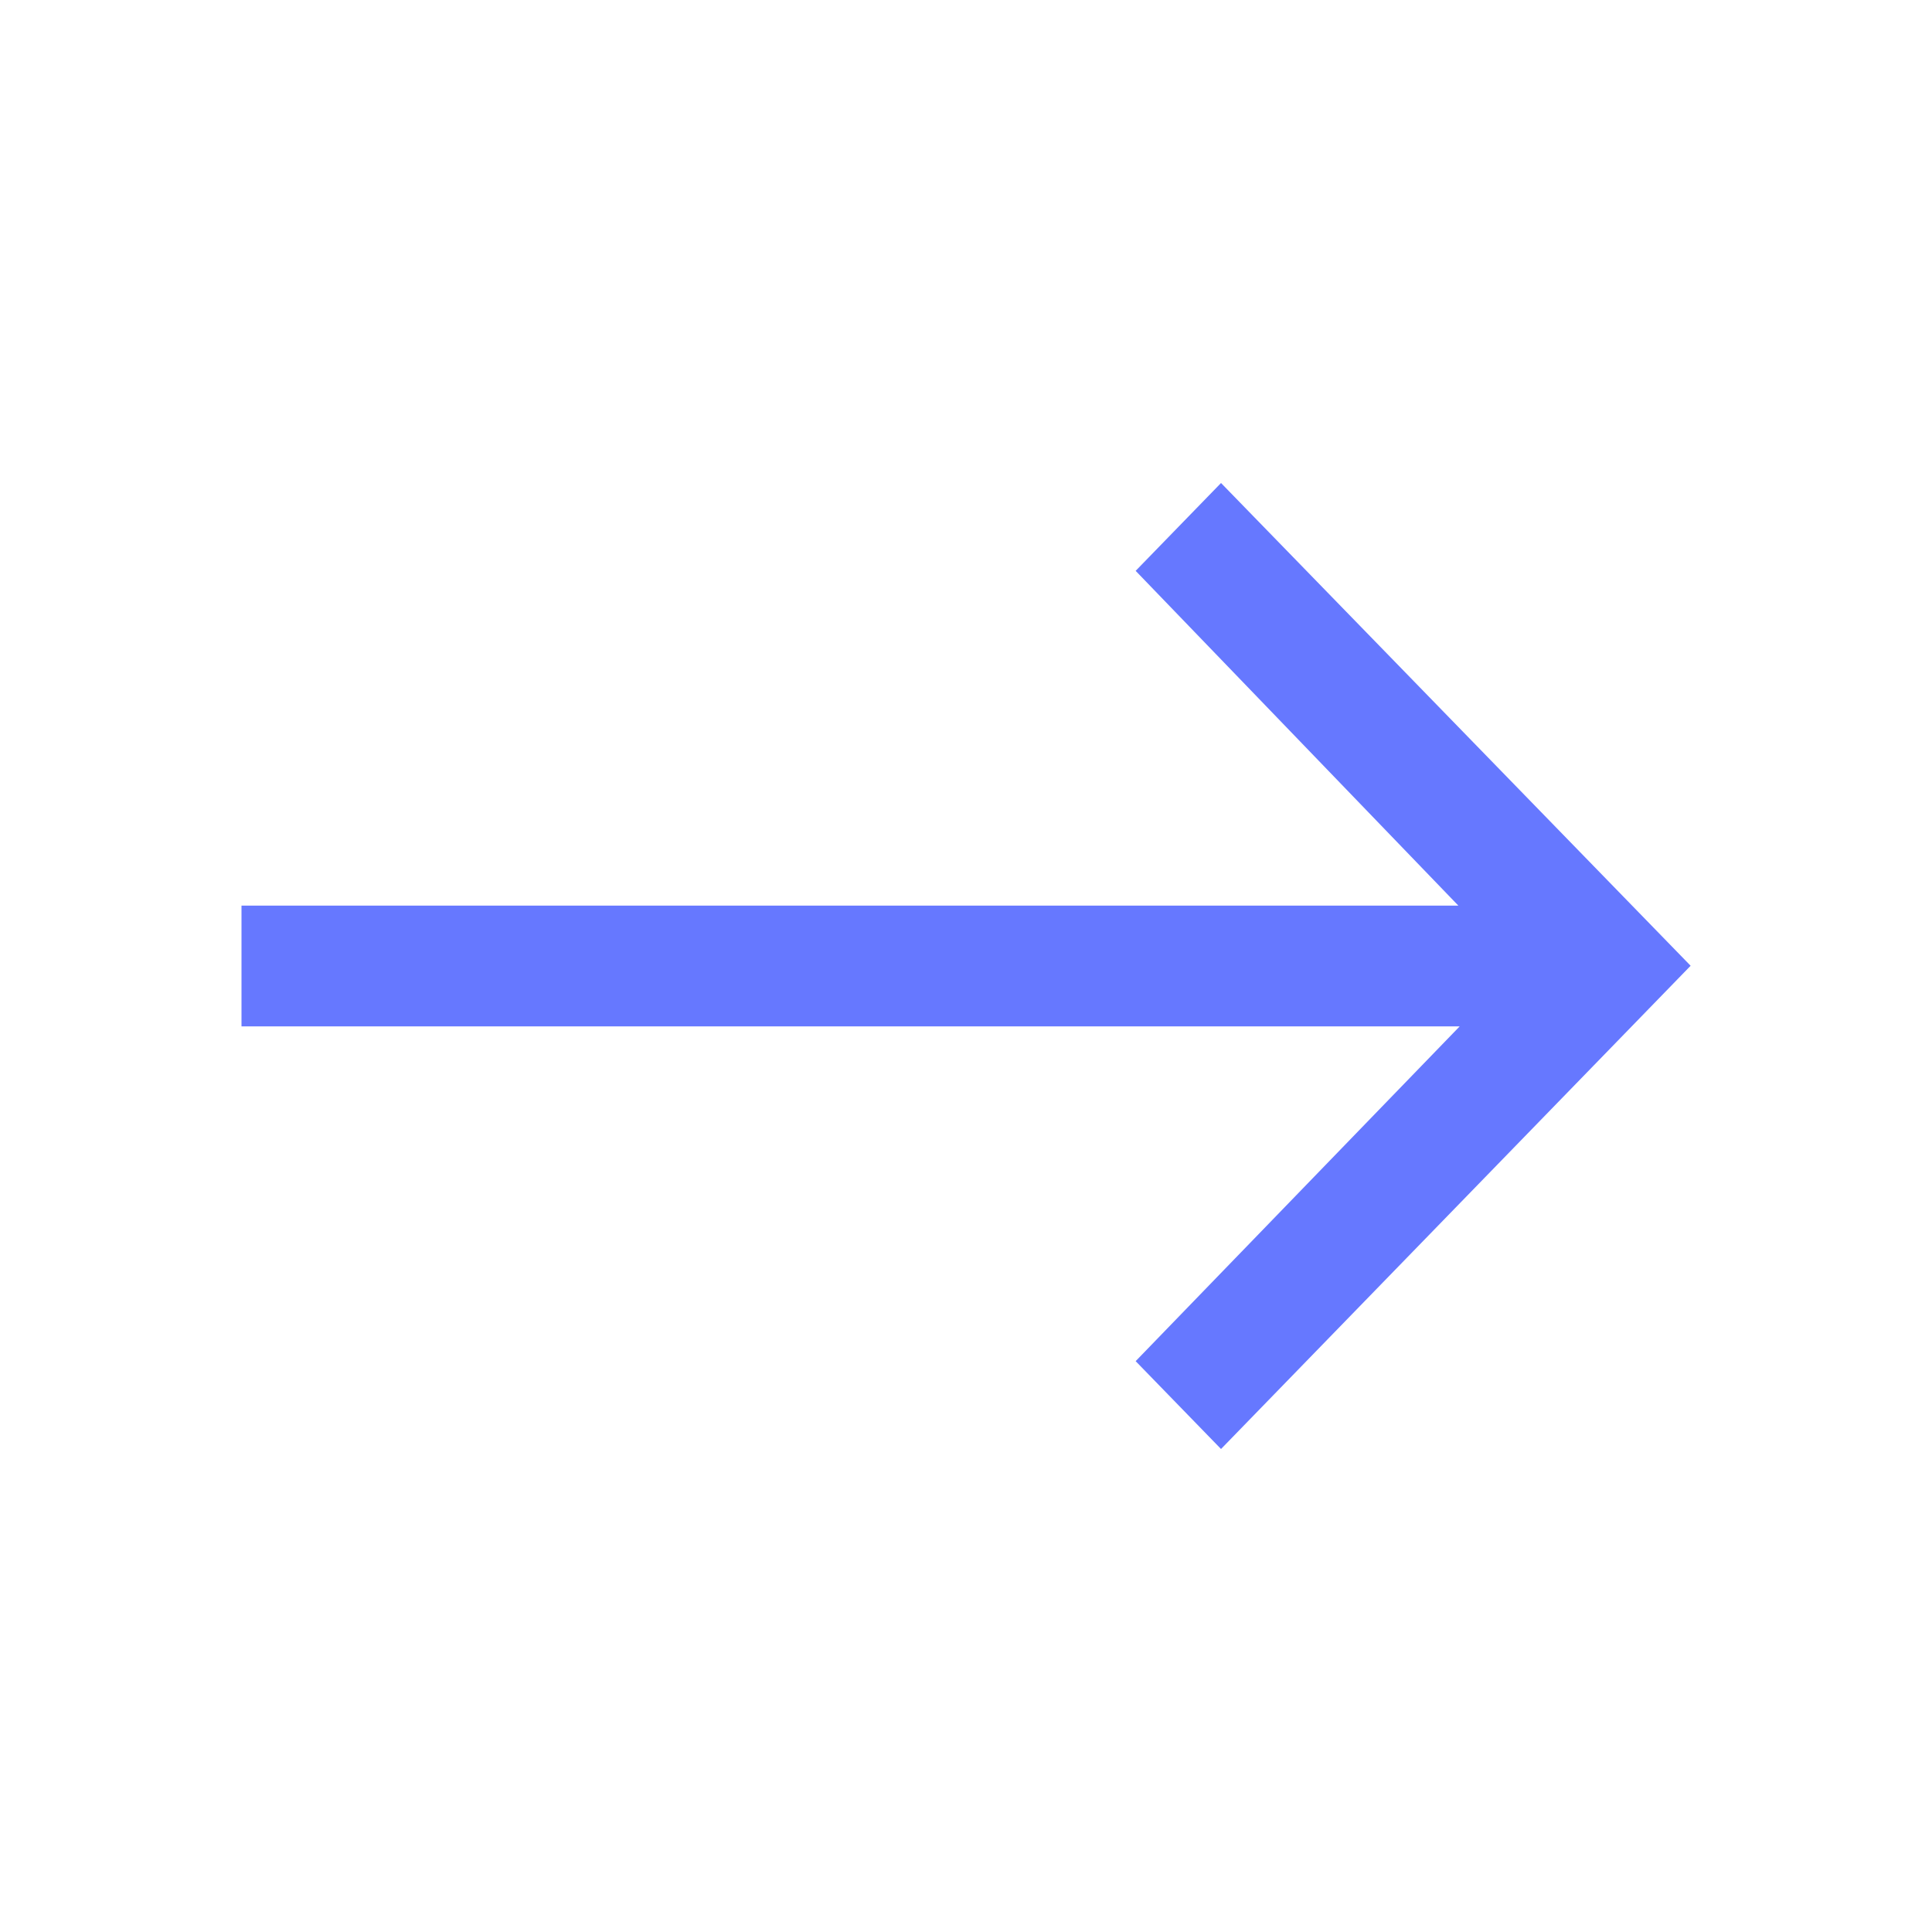 <?xml version="1.0" encoding="UTF-8"?>
<svg width="32px" height="32px" viewBox="0 0 32 32" version="1.1" xmlns="http://www.w3.org/2000/svg" xmlns:xlink="http://www.w3.org/1999/xlink">
    <title>blue/arrow-right-03</title>
    <defs>
        <polygon id="path-1" points="17.001 24.154 22.546 18.809 24.001 20.223 16.005 28.001 8.001 20.223 9.456 18.809 15.001 24.176 15.001 3.999 17.001 3.999"></polygon>
    </defs>
    <g id="blue/arrow-right-03" stroke="none" stroke-width="1" fill="none" fill-rule="evenodd">
        <mask id="mask-2" fill="white">
            <use xlink:href="#path-1"></use>
        </mask>
        <use id="Mask" fill="#6678FF" fill-rule="nonzero" transform="translate(16.001, 16) rotate(-90) translate(-16.001, -16) " xlink:href="#path-1"></use>
    </g>
</svg>